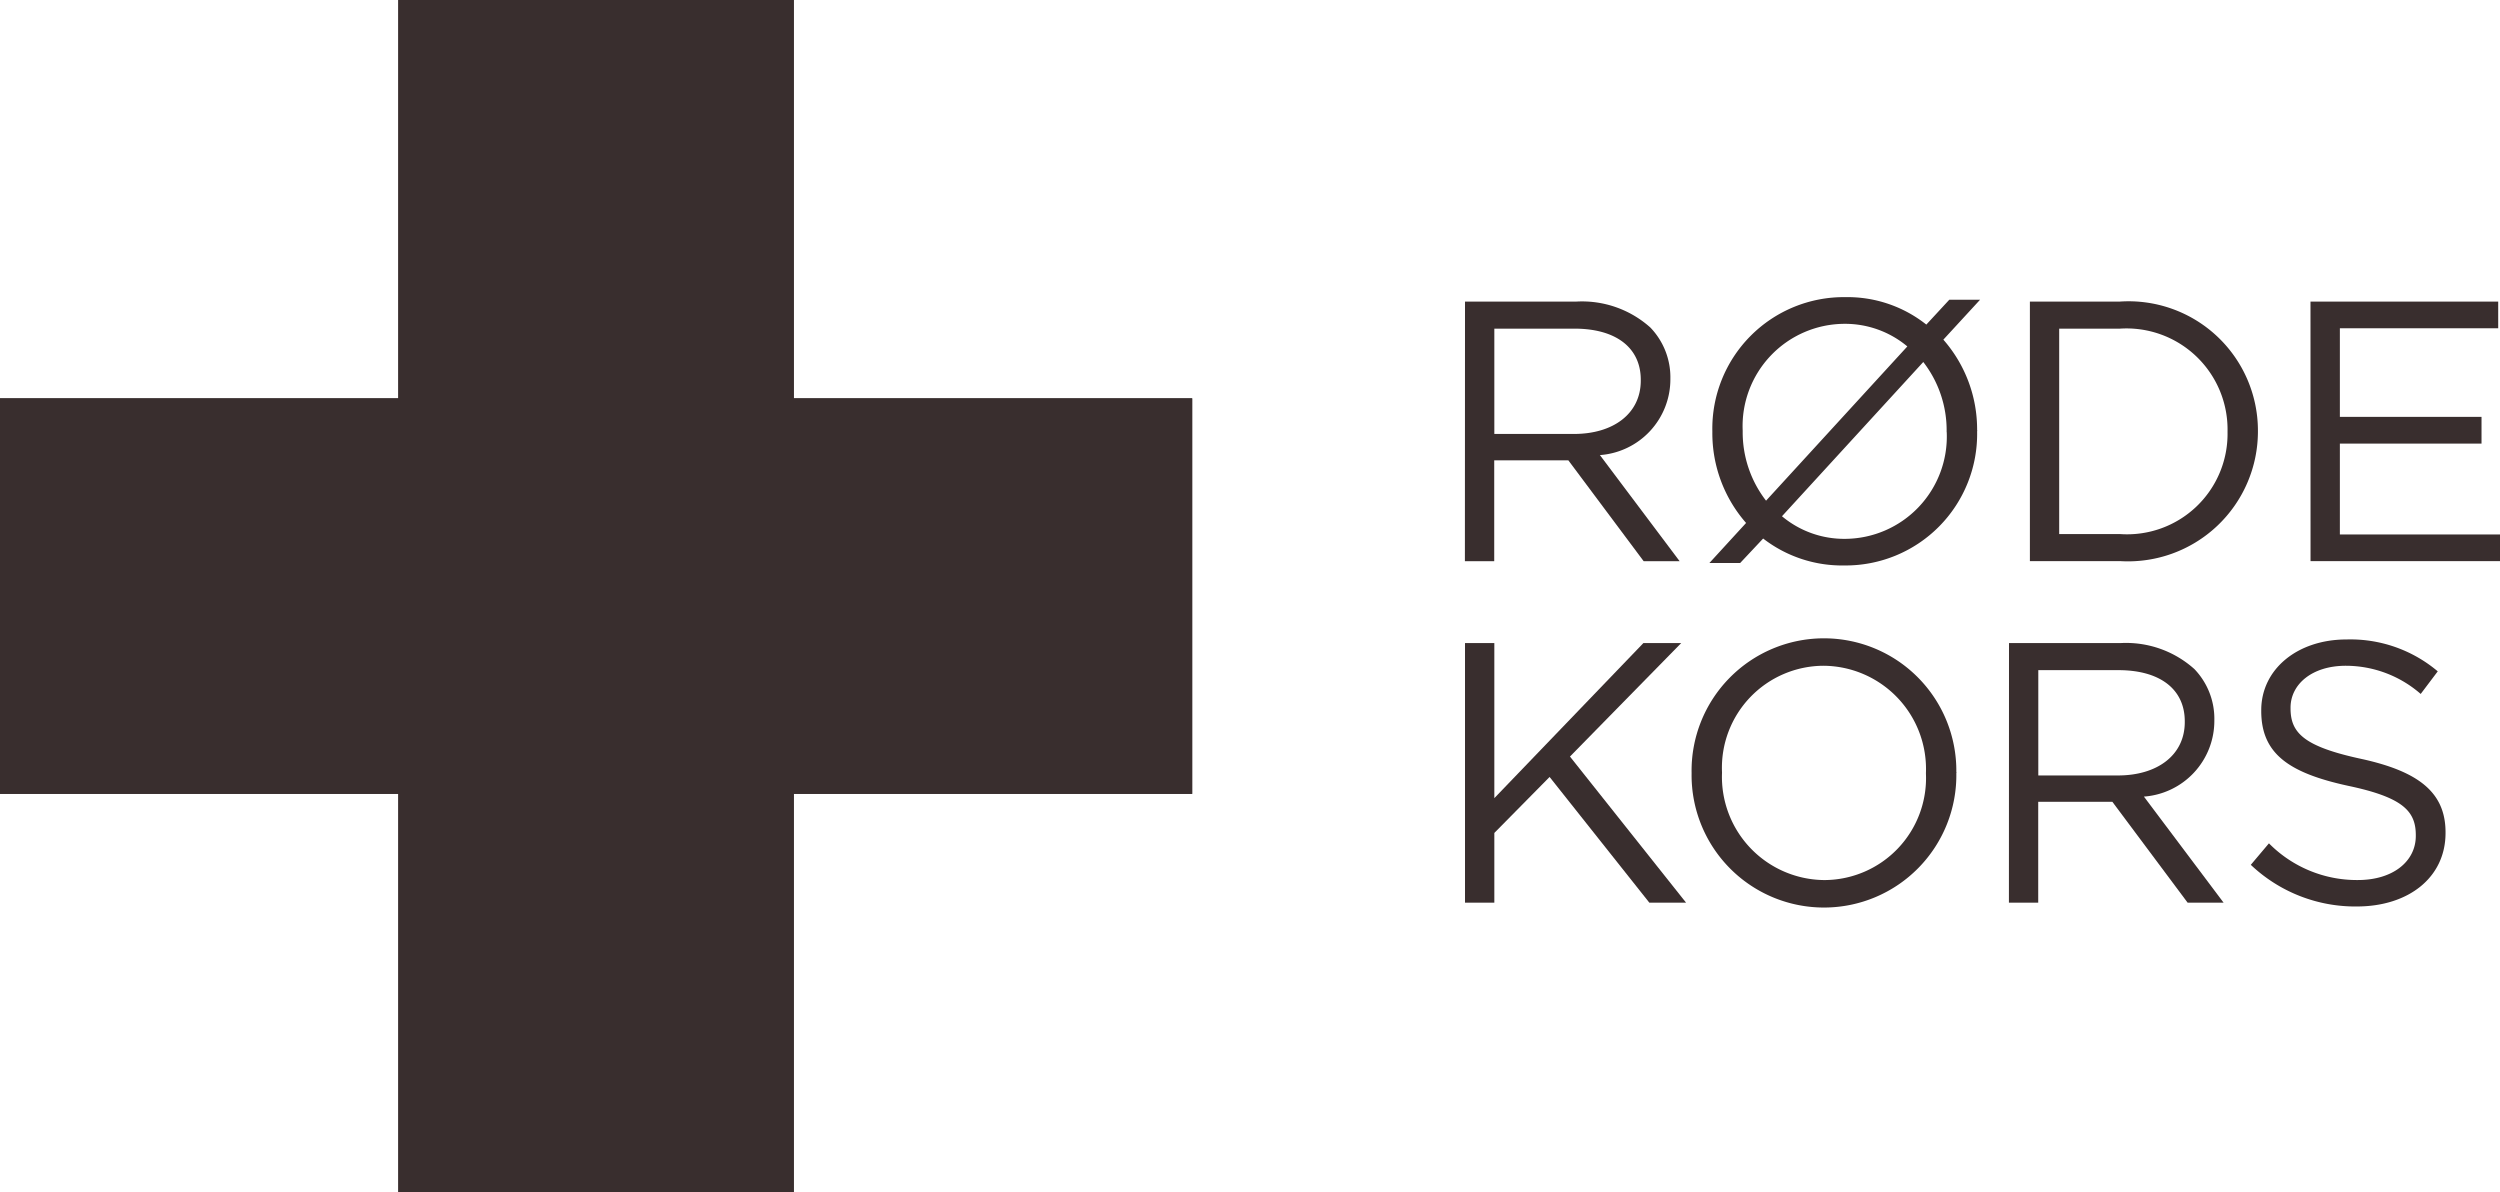 <svg xmlns="http://www.w3.org/2000/svg" width="91.894" height="43.821" viewBox="0 0 91.894 43.821"><defs><style>.a{fill:#392e2e;}</style></defs><g transform="translate(-205.813 -380.165)"><g transform="translate(205.813 380.165)"><path class="a" d="M249.635,394.807H234.991V380.165H220.454v14.642H205.813v14.538h14.641v14.64h14.537v-14.64h14.644Z" transform="translate(-205.813 -380.165)"></path></g><g transform="translate(205.813 380.165)"><path class="a" d="M249.635,394.807H234.991V380.165H220.454v14.642H205.813v14.538h14.641v14.64h14.537v-14.64h14.644Z" transform="translate(-205.813 -380.165)"></path></g><g transform="translate(259.663 391.086)"><g transform="translate(0 0)"><path class="a" d="M305.764,400.74h4.1a3.762,3.762,0,0,1,2.713.954,2.638,2.638,0,0,1,.736,1.881v.027a2.793,2.793,0,0,1-2.59,2.781l2.93,3.9h-1.322l-2.768-3.707h-2.725v3.707h-1.078Zm4.007,4.866c1.432,0,2.454-.736,2.454-1.963v-.027c0-1.172-.9-1.881-2.44-1.881h-2.943v3.87Z" transform="translate(-305.764 -400.576)"></path><path class="a" d="M324.413,409.31l-.845.9h-1.131l1.349-1.472a5.005,5.005,0,0,1-1.24-3.339v-.027a4.834,4.834,0,0,1,4.88-4.935,4.666,4.666,0,0,1,2.985,1.009l.845-.914h1.131L331.037,402a5,5,0,0,1,1.241,3.339c.013.013.013.013,0,.027a4.834,4.834,0,0,1-4.88,4.934A4.74,4.74,0,0,1,324.413,409.31Zm5.3-7.061a3.567,3.567,0,0,0-2.318-.831,3.759,3.759,0,0,0-3.734,3.925v.027a4.106,4.106,0,0,0,.859,2.549Zm1.445,3.148v-.027a4.1,4.1,0,0,0-.859-2.549l-5.194,5.67a3.563,3.563,0,0,0,2.317.831A3.76,3.76,0,0,0,331.161,405.4Z" transform="translate(-313.454 -400.436)"></path><path class="a" d="M344.3,400.74h3.312a4.755,4.755,0,0,1,5.07,4.743v.027a4.776,4.776,0,0,1-5.07,4.77H344.3Zm3.312,8.546a3.693,3.693,0,0,0,3.953-3.748v-.027a3.714,3.714,0,0,0-3.953-3.776h-2.235v7.551Z" transform="translate(-323.536 -400.576)"></path><path class="a" d="M363.447,400.74h6.9v.981h-5.82v3.258h5.207v.981h-5.207v3.34h5.888v.981h-6.966Z" transform="translate(-332.369 -400.576)"></path><path class="a" d="M305.764,424.039h1.078v5.7l5.479-5.7h1.39l-4.089,4.171,4.267,5.37h-1.35l-3.666-4.62-2.031,2.058v2.563h-1.078Z" transform="translate(-305.764 -411.322)"></path><path class="a" d="M321.223,428.7v-.027a4.866,4.866,0,1,1,9.731-.027c.013.013.013.013,0,.027a4.866,4.866,0,1,1-9.731.027Zm8.614,0v-.027a3.793,3.793,0,0,0-3.762-3.939,3.748,3.748,0,0,0-3.734,3.912v.027a3.793,3.793,0,0,0,3.762,3.938A3.748,3.748,0,0,0,329.837,428.7Z" transform="translate(-312.894 -411.183)"></path><path class="a" d="M342.879,424.039h4.1a3.762,3.762,0,0,1,2.713.954,2.636,2.636,0,0,1,.735,1.881v.027a2.792,2.792,0,0,1-2.589,2.781l2.93,3.9h-1.322l-2.767-3.708h-2.726v3.708h-1.077Zm4.007,4.866c1.432,0,2.454-.736,2.454-1.963v-.027c0-1.172-.9-1.881-2.44-1.881h-2.944v3.871Z" transform="translate(-322.883 -411.322)"></path><path class="a" d="M359.375,432.074l.667-.79a4.543,4.543,0,0,0,3.271,1.349c1.282,0,2.127-.681,2.127-1.622v-.027c0-.886-.477-1.39-2.481-1.813-2.194-.476-3.2-1.186-3.2-2.753v-.028c0-1.5,1.322-2.6,3.135-2.6a4.978,4.978,0,0,1,3.353,1.172l-.627.831a4.19,4.19,0,0,0-2.753-1.036c-1.241,0-2.031.681-2.031,1.54v.027c0,.9.49,1.4,2.59,1.854,2.126.463,3.107,1.24,3.107,2.7v.027c0,1.636-1.363,2.7-3.258,2.7A5.581,5.581,0,0,1,359.375,432.074Z" transform="translate(-330.491 -411.206)"></path></g></g></g></svg>